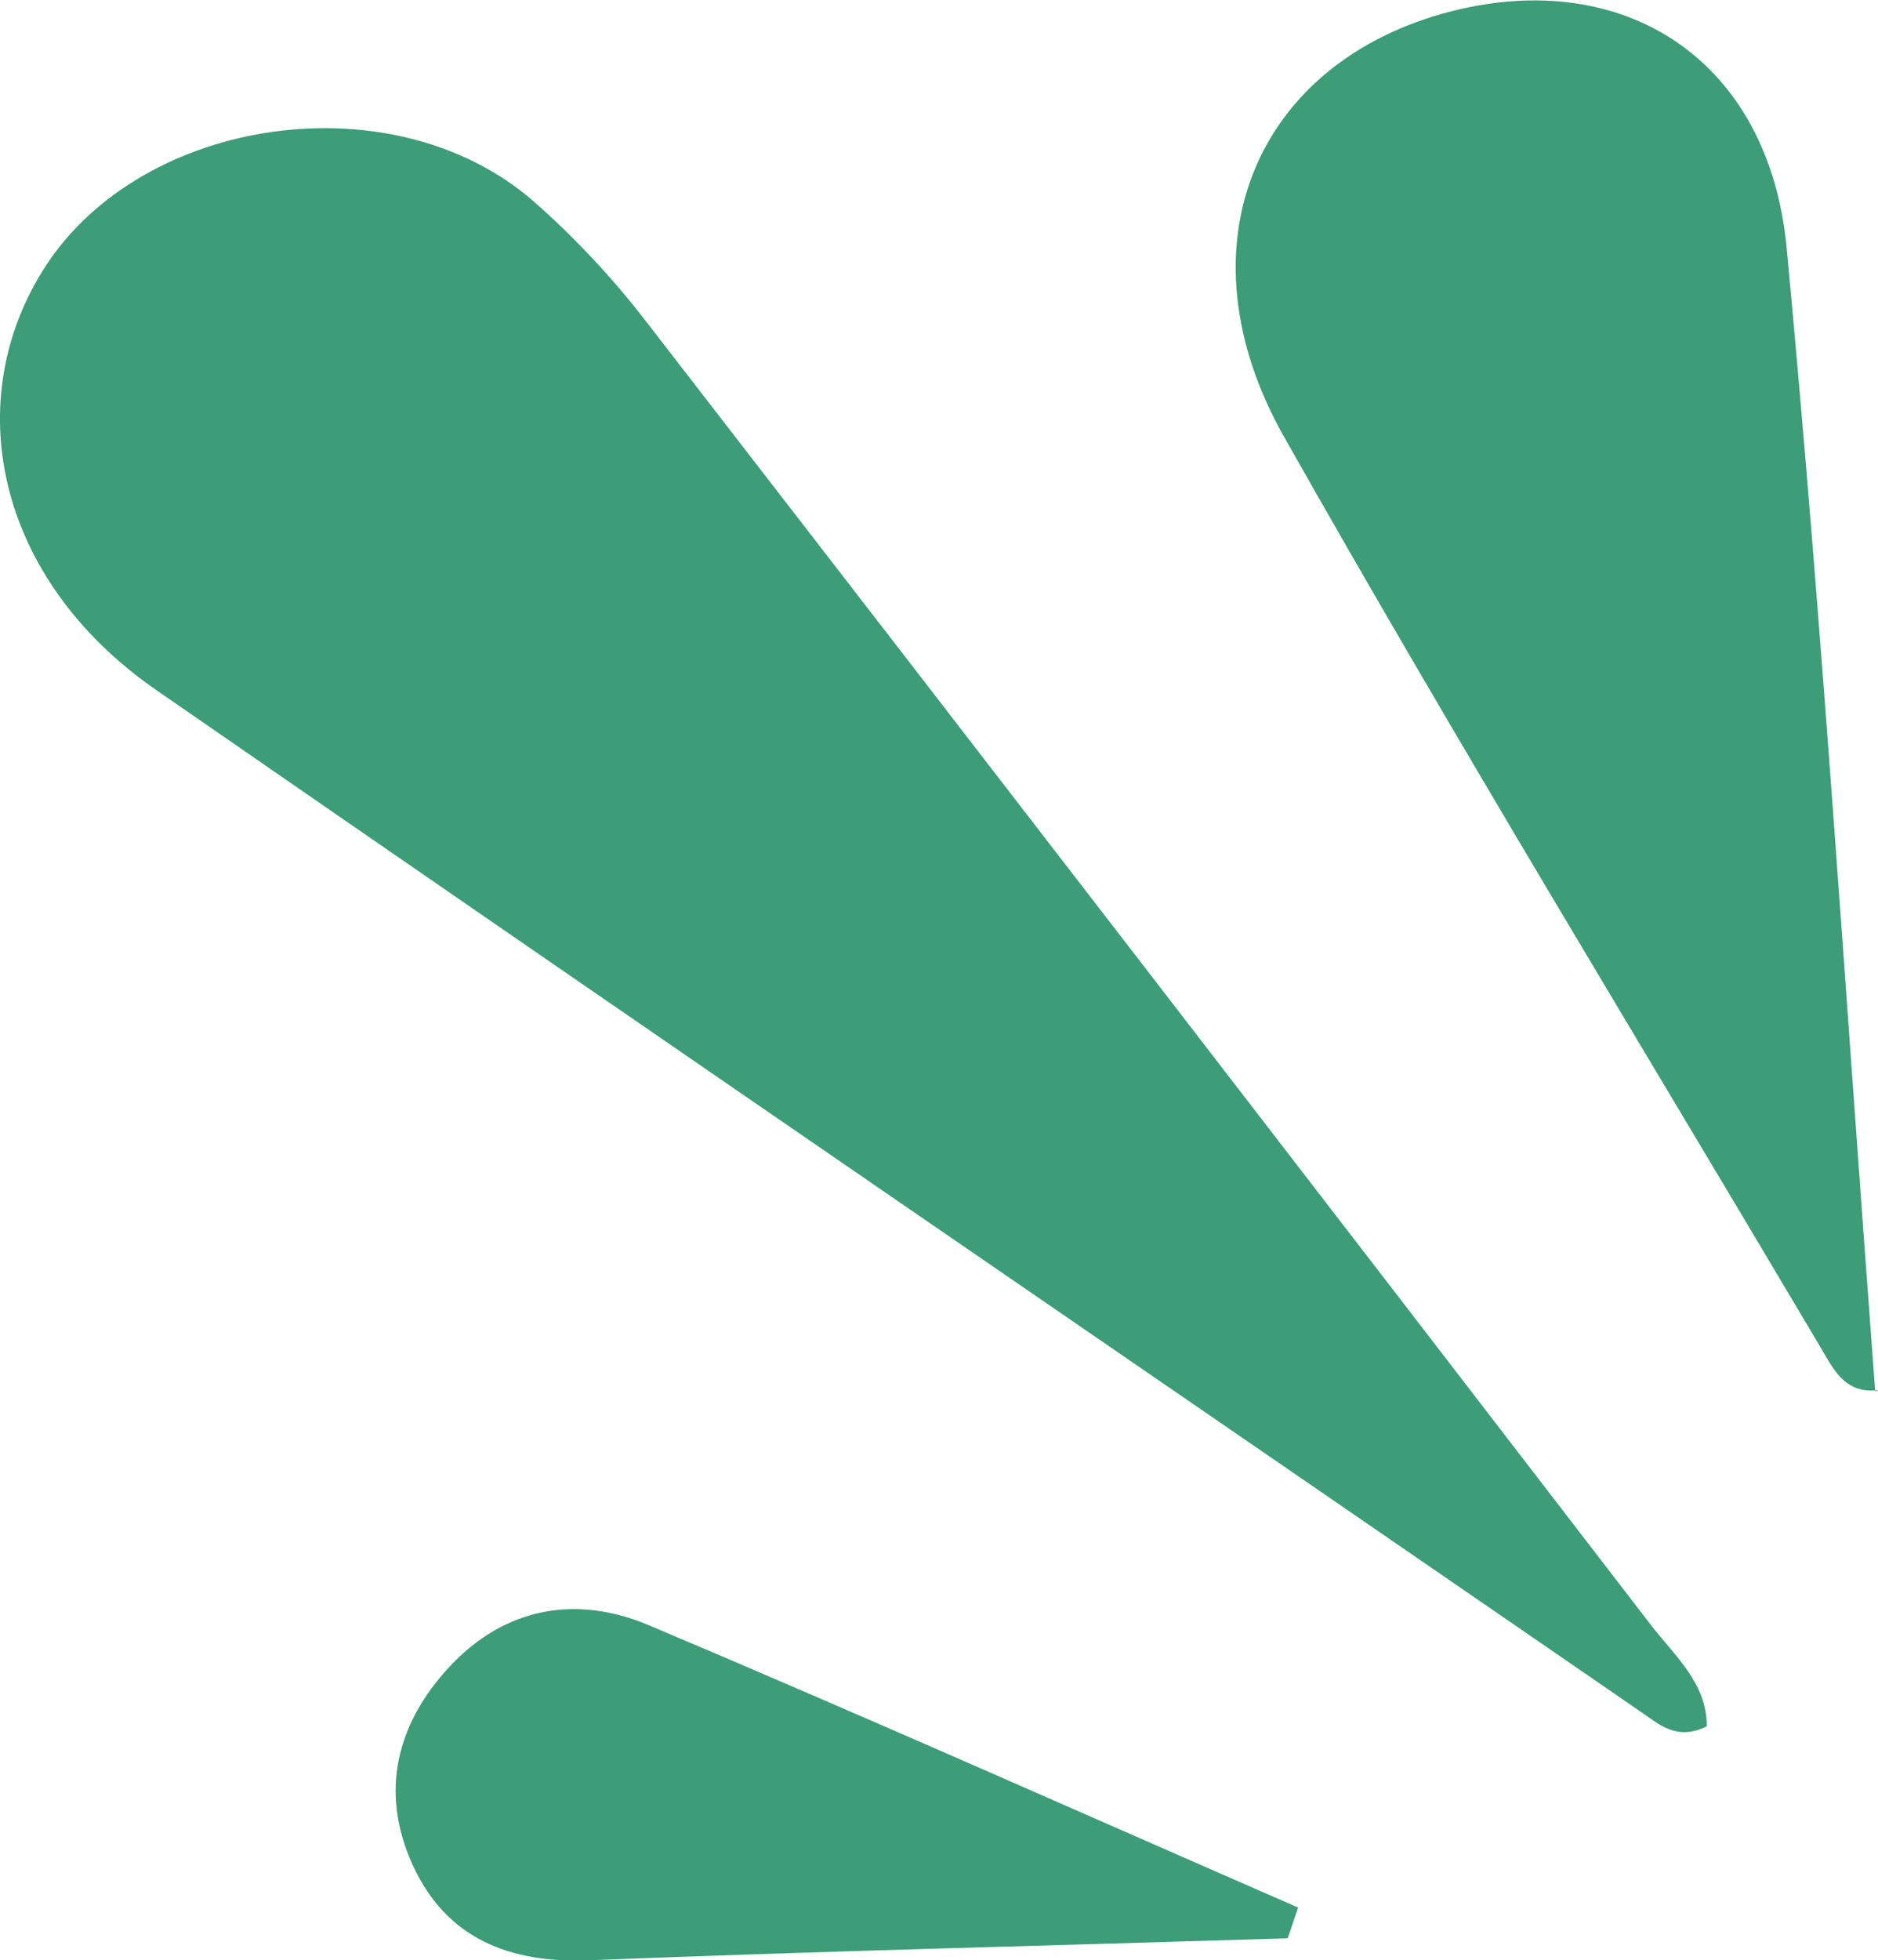 <?xml version="1.0" encoding="UTF-8"?><svg id="Calque_2" xmlns="http://www.w3.org/2000/svg" viewBox="0 0 47.06 49.1"><defs><style>.cls-1{fill:#3c9d78;}</style></defs><g id="Calque_1-2"><path class="cls-1" d="m42.77,43.24c-.73.36-1.16-.02-1.62-.34C28.74,34.36,16.3,25.85,3.91,17.28-.12,14.49-1.02,10,1.14,6.67c2.44-3.76,8.72-4.69,12.24-1.62,1.01.89,1.95,1.89,2.77,2.95,8.42,10.88,16.82,21.78,25.21,32.69.59.77,1.41,1.46,1.41,2.54"/><path class="cls-1" d="m47.06,34.82c-.87.1-1.14-.58-1.48-1.14-4.49-7.57-9.08-15.09-13.41-22.75-2.69-4.77-.7-9.4,4.21-10.65,4.33-1.1,7.94,1.22,8.39,5.92.9,9.53,1.5,19.1,2.22,28.65l.07-.02Z"/><path class="cls-1" d="m32.26,48.55c-5.83.18-11.67.32-17.5.55-2,.08-3.58-.55-4.42-2.39-.83-1.82-.41-3.54.94-4.98,1.39-1.48,3.17-1.78,4.96-1.03,5.45,2.3,10.86,4.71,16.29,7.08-.09.25-.17.51-.26.76"/></g></svg>